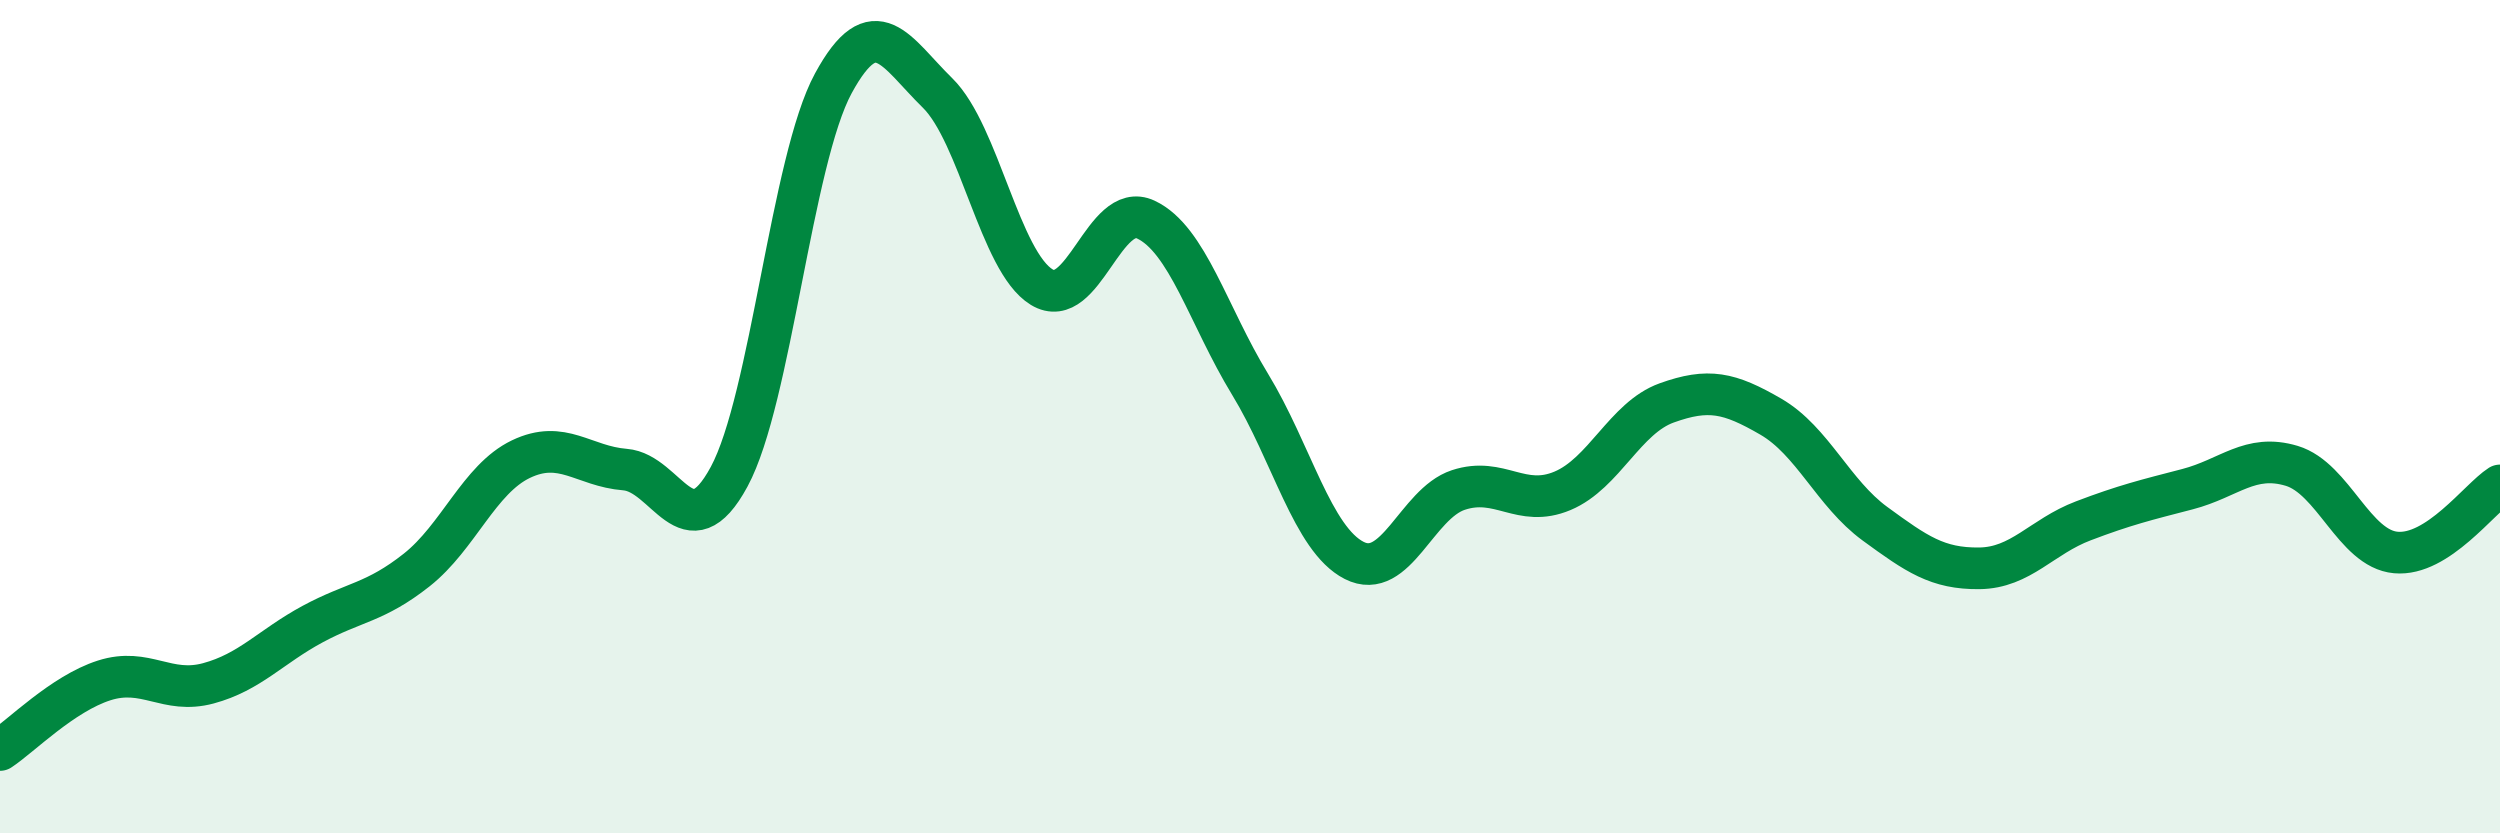 
    <svg width="60" height="20" viewBox="0 0 60 20" xmlns="http://www.w3.org/2000/svg">
      <path
        d="M 0,18 C 0.5,17.67 1.5,16.65 2.5,16.33 C 3.5,16.01 4,16.67 5,16.4 C 6,16.13 6.5,15.52 7.5,14.98 C 8.5,14.44 9,14.47 10,13.68 C 11,12.89 11.5,11.5 12.5,11.02 C 13.5,10.54 14,11.19 15,11.27 C 16,11.35 16.5,13.29 17.5,11.44 C 18.5,9.59 19,3.84 20,2 C 21,0.16 21.5,1.25 22.5,2.23 C 23.5,3.21 24,6.28 25,6.89 C 26,7.5 26.5,4.8 27.5,5.27 C 28.5,5.74 29,7.58 30,9.22 C 31,10.86 31.5,12.94 32.5,13.45 C 33.5,13.96 34,12.09 35,11.76 C 36,11.43 36.5,12.2 37.5,11.78 C 38.5,11.36 39,10.03 40,9.67 C 41,9.31 41.5,9.42 42.5,10 C 43.5,10.58 44,11.84 45,12.57 C 46,13.3 46.5,13.65 47.5,13.64 C 48.5,13.63 49,12.88 50,12.5 C 51,12.12 51.5,12 52.5,11.74 C 53.5,11.48 54,10.88 55,11.18 C 56,11.48 56.5,13.17 57.5,13.26 C 58.5,13.35 59.5,11.97 60,11.65L60 20L0 20Z"
        fill="#008740"
        opacity="0.1"
        stroke-linecap="round"
        stroke-linejoin="round"
      />
      <path
        d="M 0,18 C 0.5,17.67 1.5,16.65 2.5,16.33 C 3.5,16.01 4,16.67 5,16.4 C 6,16.13 6.5,15.52 7.5,14.98 C 8.5,14.44 9,14.47 10,13.68 C 11,12.89 11.5,11.5 12.5,11.02 C 13.5,10.54 14,11.19 15,11.27 C 16,11.35 16.5,13.29 17.5,11.44 C 18.5,9.59 19,3.84 20,2 C 21,0.16 21.5,1.25 22.5,2.23 C 23.5,3.21 24,6.28 25,6.89 C 26,7.5 26.5,4.8 27.5,5.27 C 28.5,5.74 29,7.58 30,9.22 C 31,10.86 31.5,12.94 32.5,13.45 C 33.5,13.96 34,12.09 35,11.76 C 36,11.43 36.5,12.2 37.5,11.78 C 38.5,11.36 39,10.03 40,9.67 C 41,9.31 41.5,9.42 42.5,10 C 43.5,10.58 44,11.84 45,12.57 C 46,13.3 46.5,13.65 47.5,13.64 C 48.5,13.63 49,12.88 50,12.5 C 51,12.12 51.5,12 52.5,11.74 C 53.5,11.48 54,10.88 55,11.18 C 56,11.48 56.5,13.17 57.5,13.26 C 58.5,13.35 59.5,11.97 60,11.65"
        stroke="#008740"
        stroke-width="1"
        fill="none"
        stroke-linecap="round"
        stroke-linejoin="round"
      />
    </svg>
  